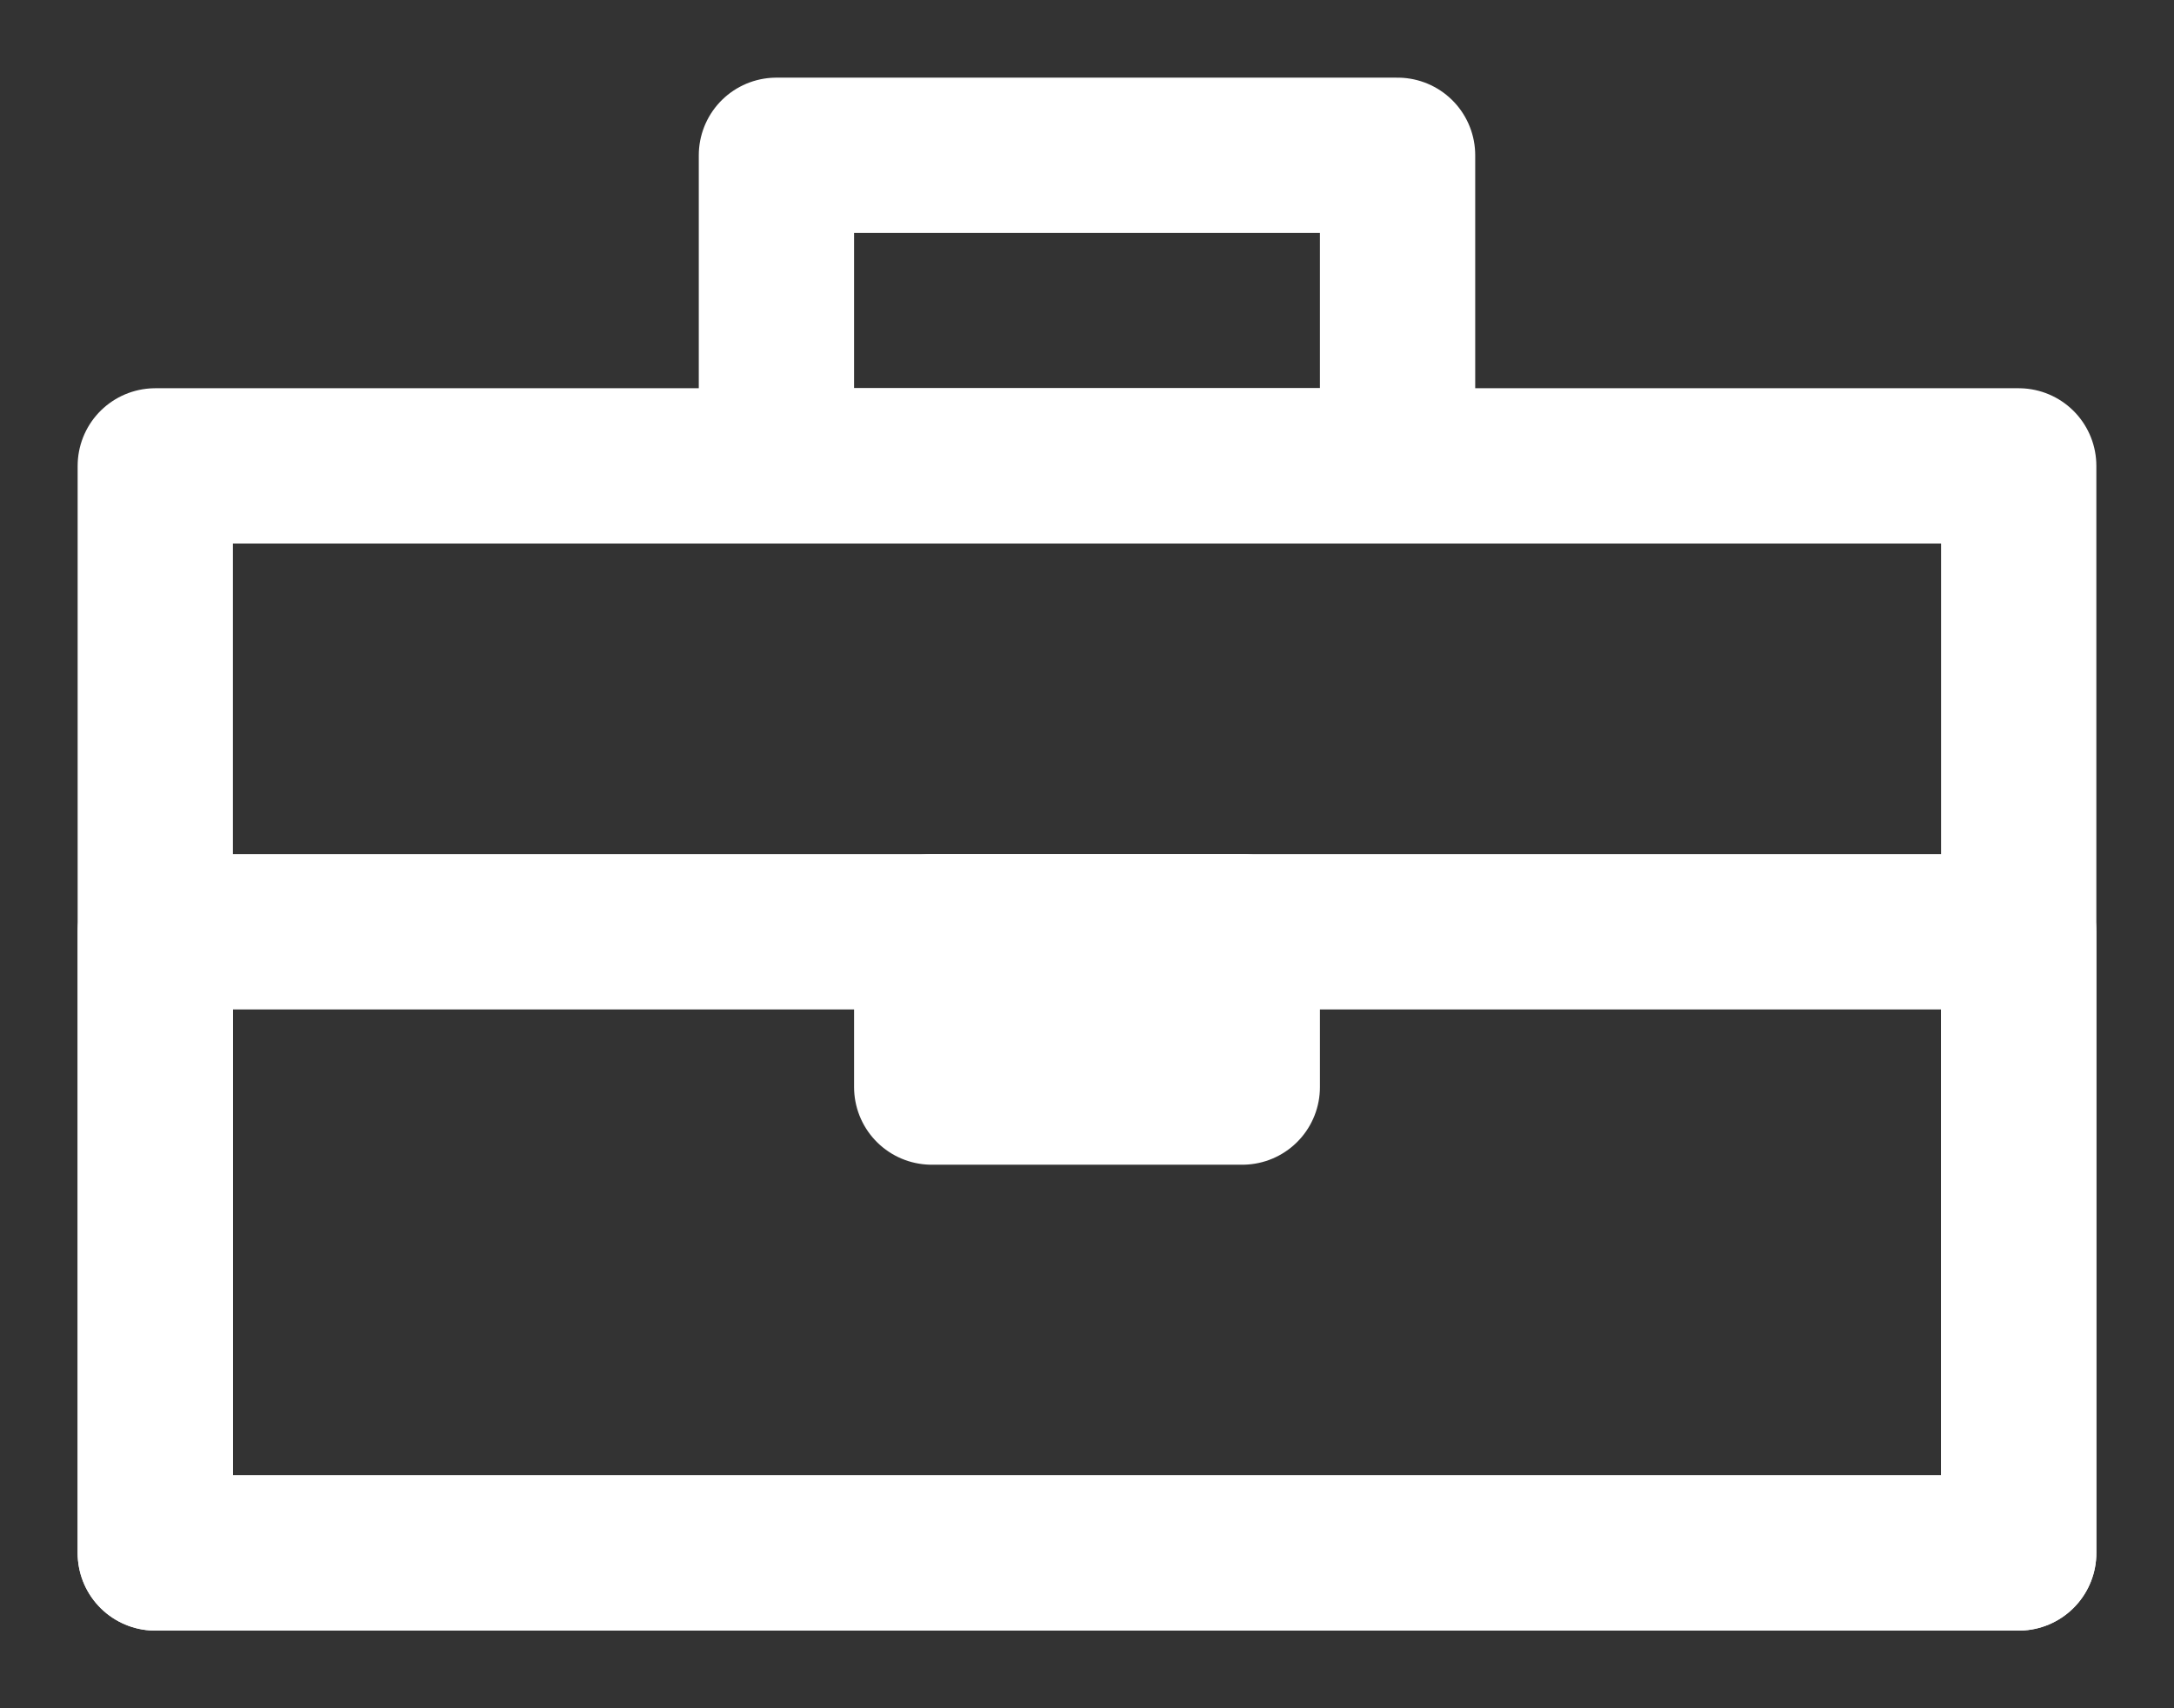 <svg width="14" height="11" viewBox="0 0 14 11" fill="none" xmlns="http://www.w3.org/2000/svg">
<rect x="0" y="0" width="14" height="11" fill="#333333" stroke="none"/>
<rect x="1" y="3" width="12" height="7" stroke="white" stroke-linecap="round" stroke-linejoin="round"/>
<rect x="1" y="6" width="12" height="4" stroke="white" stroke-linecap="round" stroke-linejoin="round"/>
<rect width="4" height="2" transform="matrix(1 0 0 -1 5 3)" stroke="white" stroke-linecap="round" stroke-linejoin="round"/>
<rect width="2" height="1" transform="matrix(1 0 0 -1 6 7)" stroke="white" stroke-linecap="round" stroke-linejoin="round"/>
</svg>
